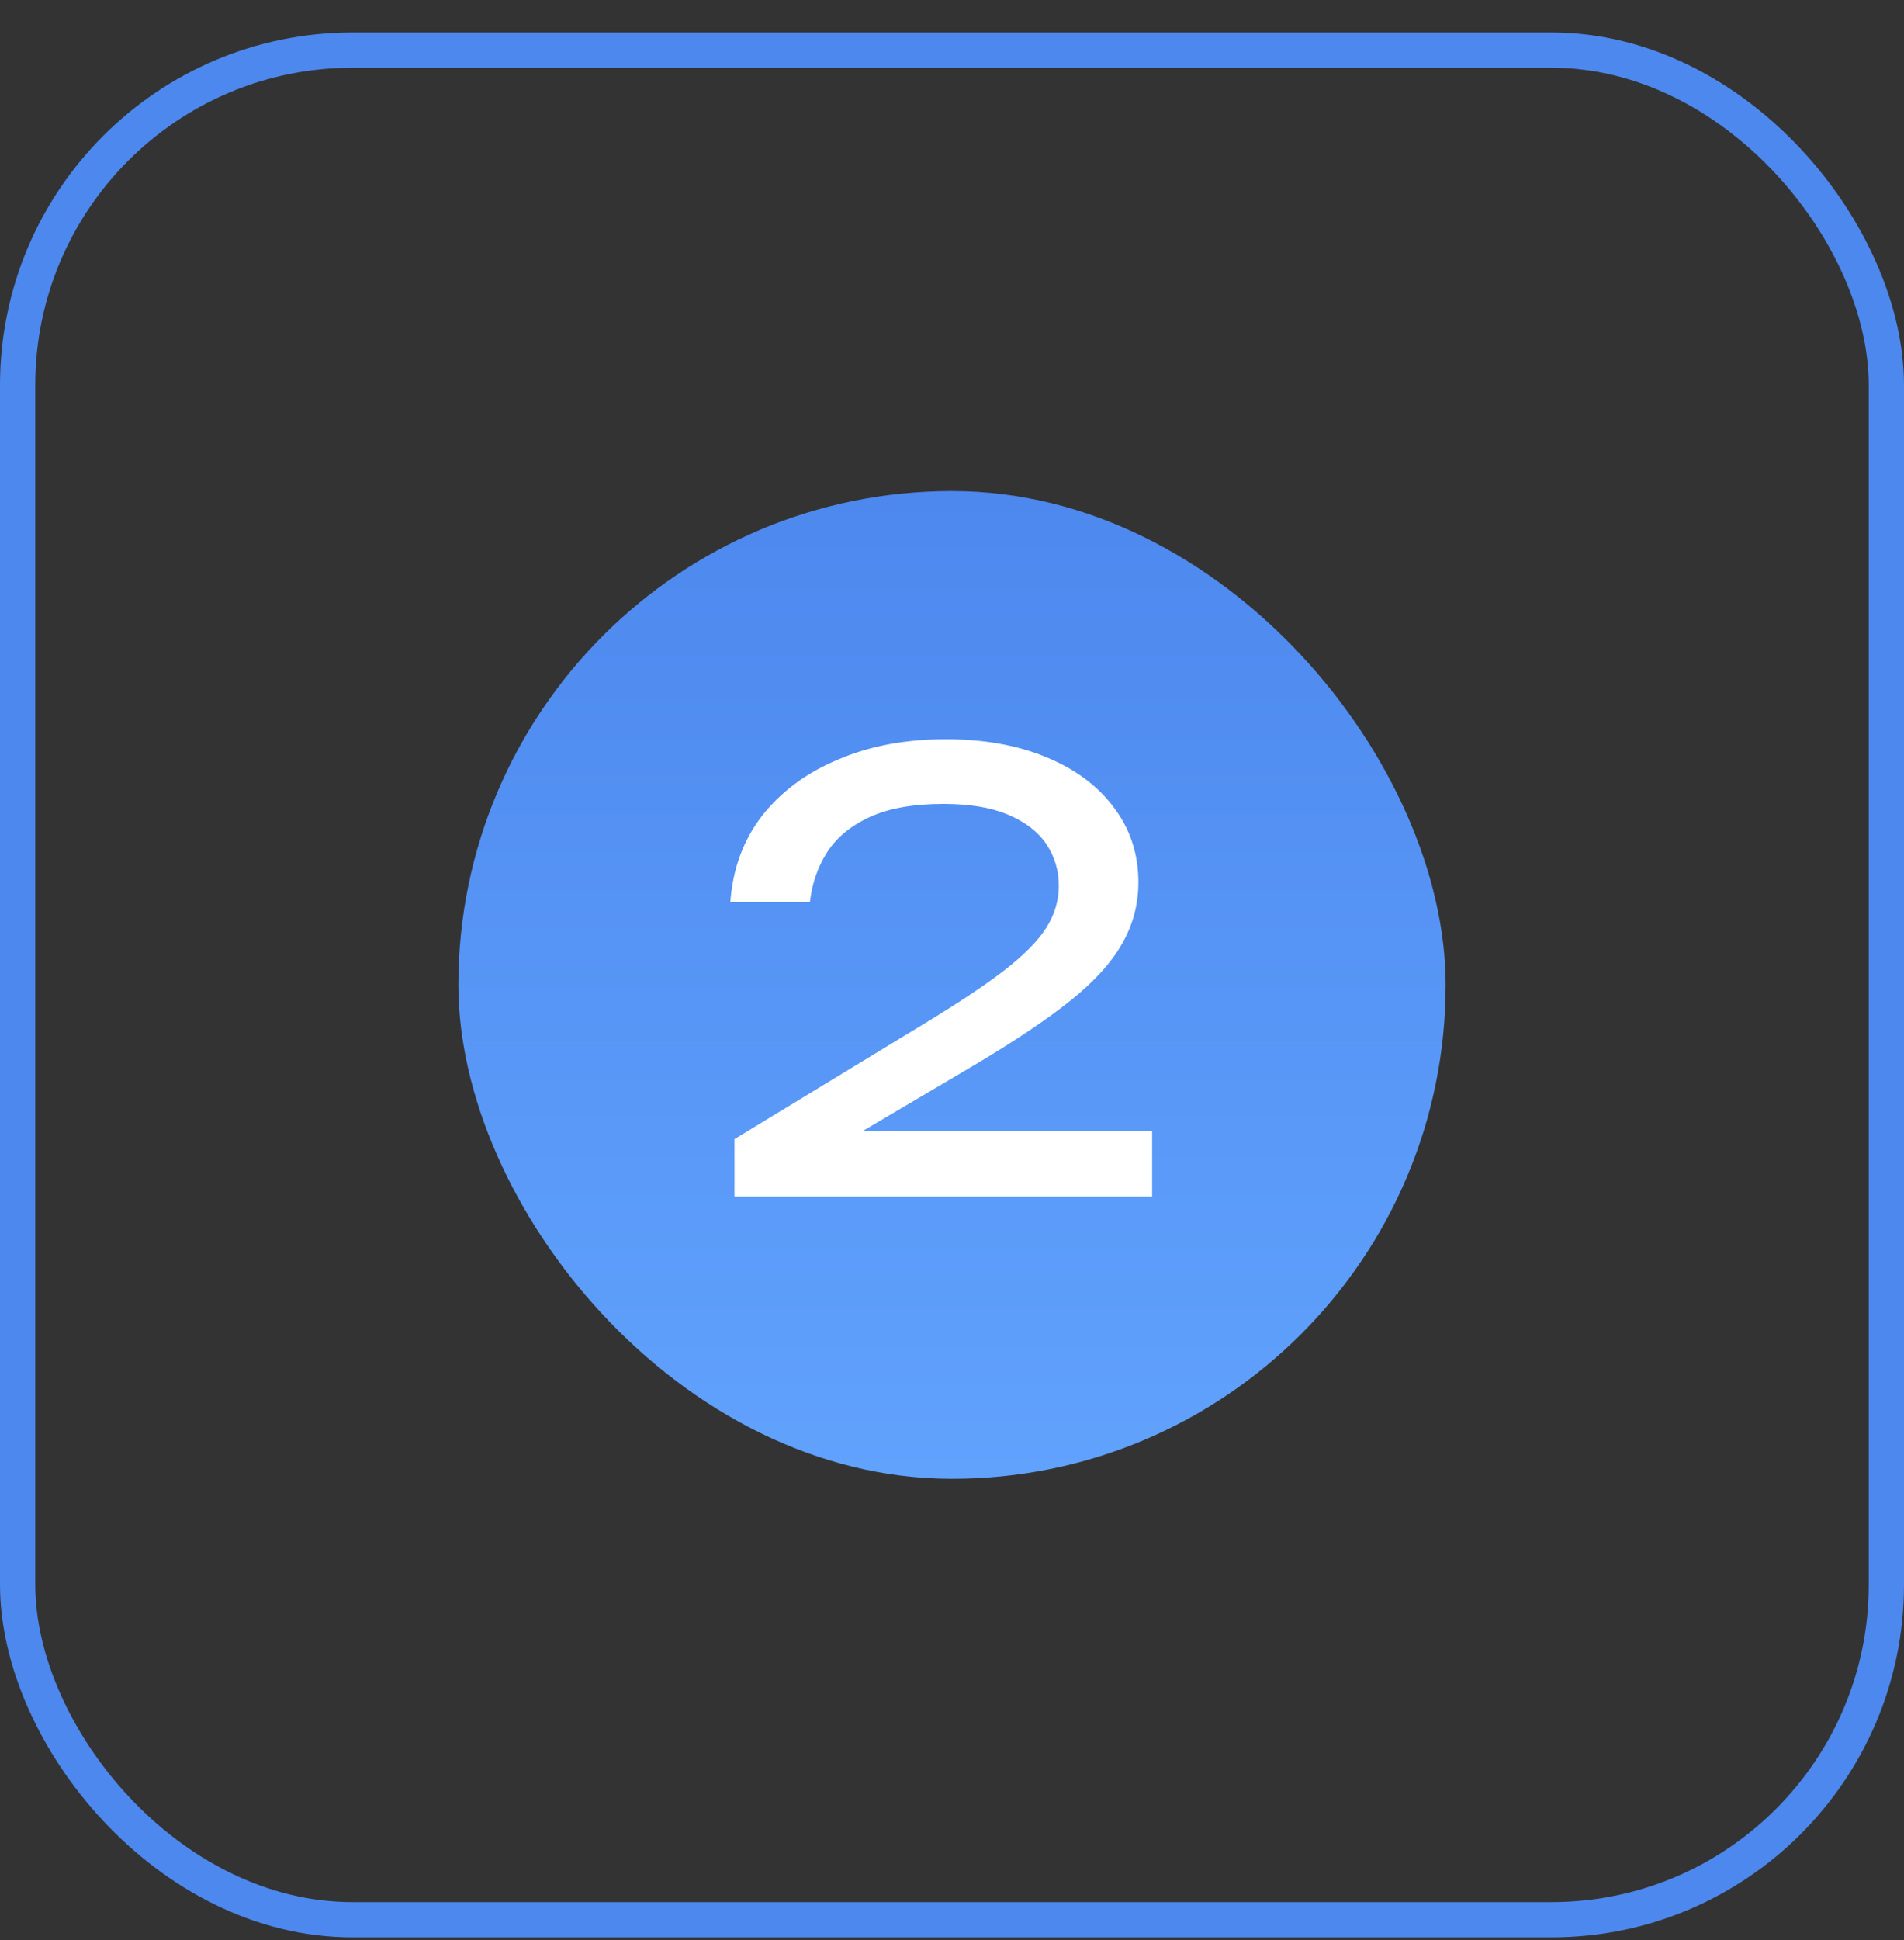<svg width="54" height="55" viewBox="0 0 54 55" fill="none" xmlns="http://www.w3.org/2000/svg">
<rect x="0" y="0" width="54" height="55" fill="#333333" stroke="none"/>
<rect x="0.5" y="1.42" width="53" height="53" rx="9.5" stroke="#4D88EE"/>
<rect x="13" y="13.92" width="28" height="28" rx="14" fill="url(#paint0_linear_230_4256)"/>
<path d="M20.713 25.571C20.781 24.632 21.08 23.817 21.612 23.127C22.155 22.437 22.873 21.905 23.767 21.532C24.661 21.147 25.679 20.955 26.822 20.955C27.908 20.955 28.858 21.125 29.673 21.464C30.499 21.804 31.138 22.279 31.59 22.89C32.054 23.5 32.286 24.208 32.286 25.011C32.286 25.633 32.133 26.21 31.828 26.742C31.534 27.273 31.042 27.817 30.352 28.371C29.673 28.914 28.751 29.53 27.585 30.221L23.36 32.715L23.072 32.053H32.676V33.92H20.831V32.291L26.245 28.999C27.195 28.422 27.942 27.924 28.485 27.505C29.039 27.076 29.435 26.674 29.673 26.3C29.91 25.927 30.029 25.531 30.029 25.113C30.029 24.671 29.91 24.276 29.673 23.925C29.435 23.574 29.073 23.297 28.587 23.093C28.111 22.89 27.501 22.788 26.754 22.788C25.905 22.788 25.21 22.912 24.667 23.161C24.124 23.41 23.716 23.749 23.445 24.179C23.185 24.598 23.026 25.062 22.97 25.571H20.713Z" fill="white"/>
<defs>
<linearGradient id="paint0_linear_230_4256" x1="27" y1="13.92" x2="27" y2="41.92" gradientUnits="userSpaceOnUse">
<stop stop-color="#4D88EE"/>
<stop offset="1" stop-color="#61A2FD"/>
</linearGradient>
</defs>
</svg>
